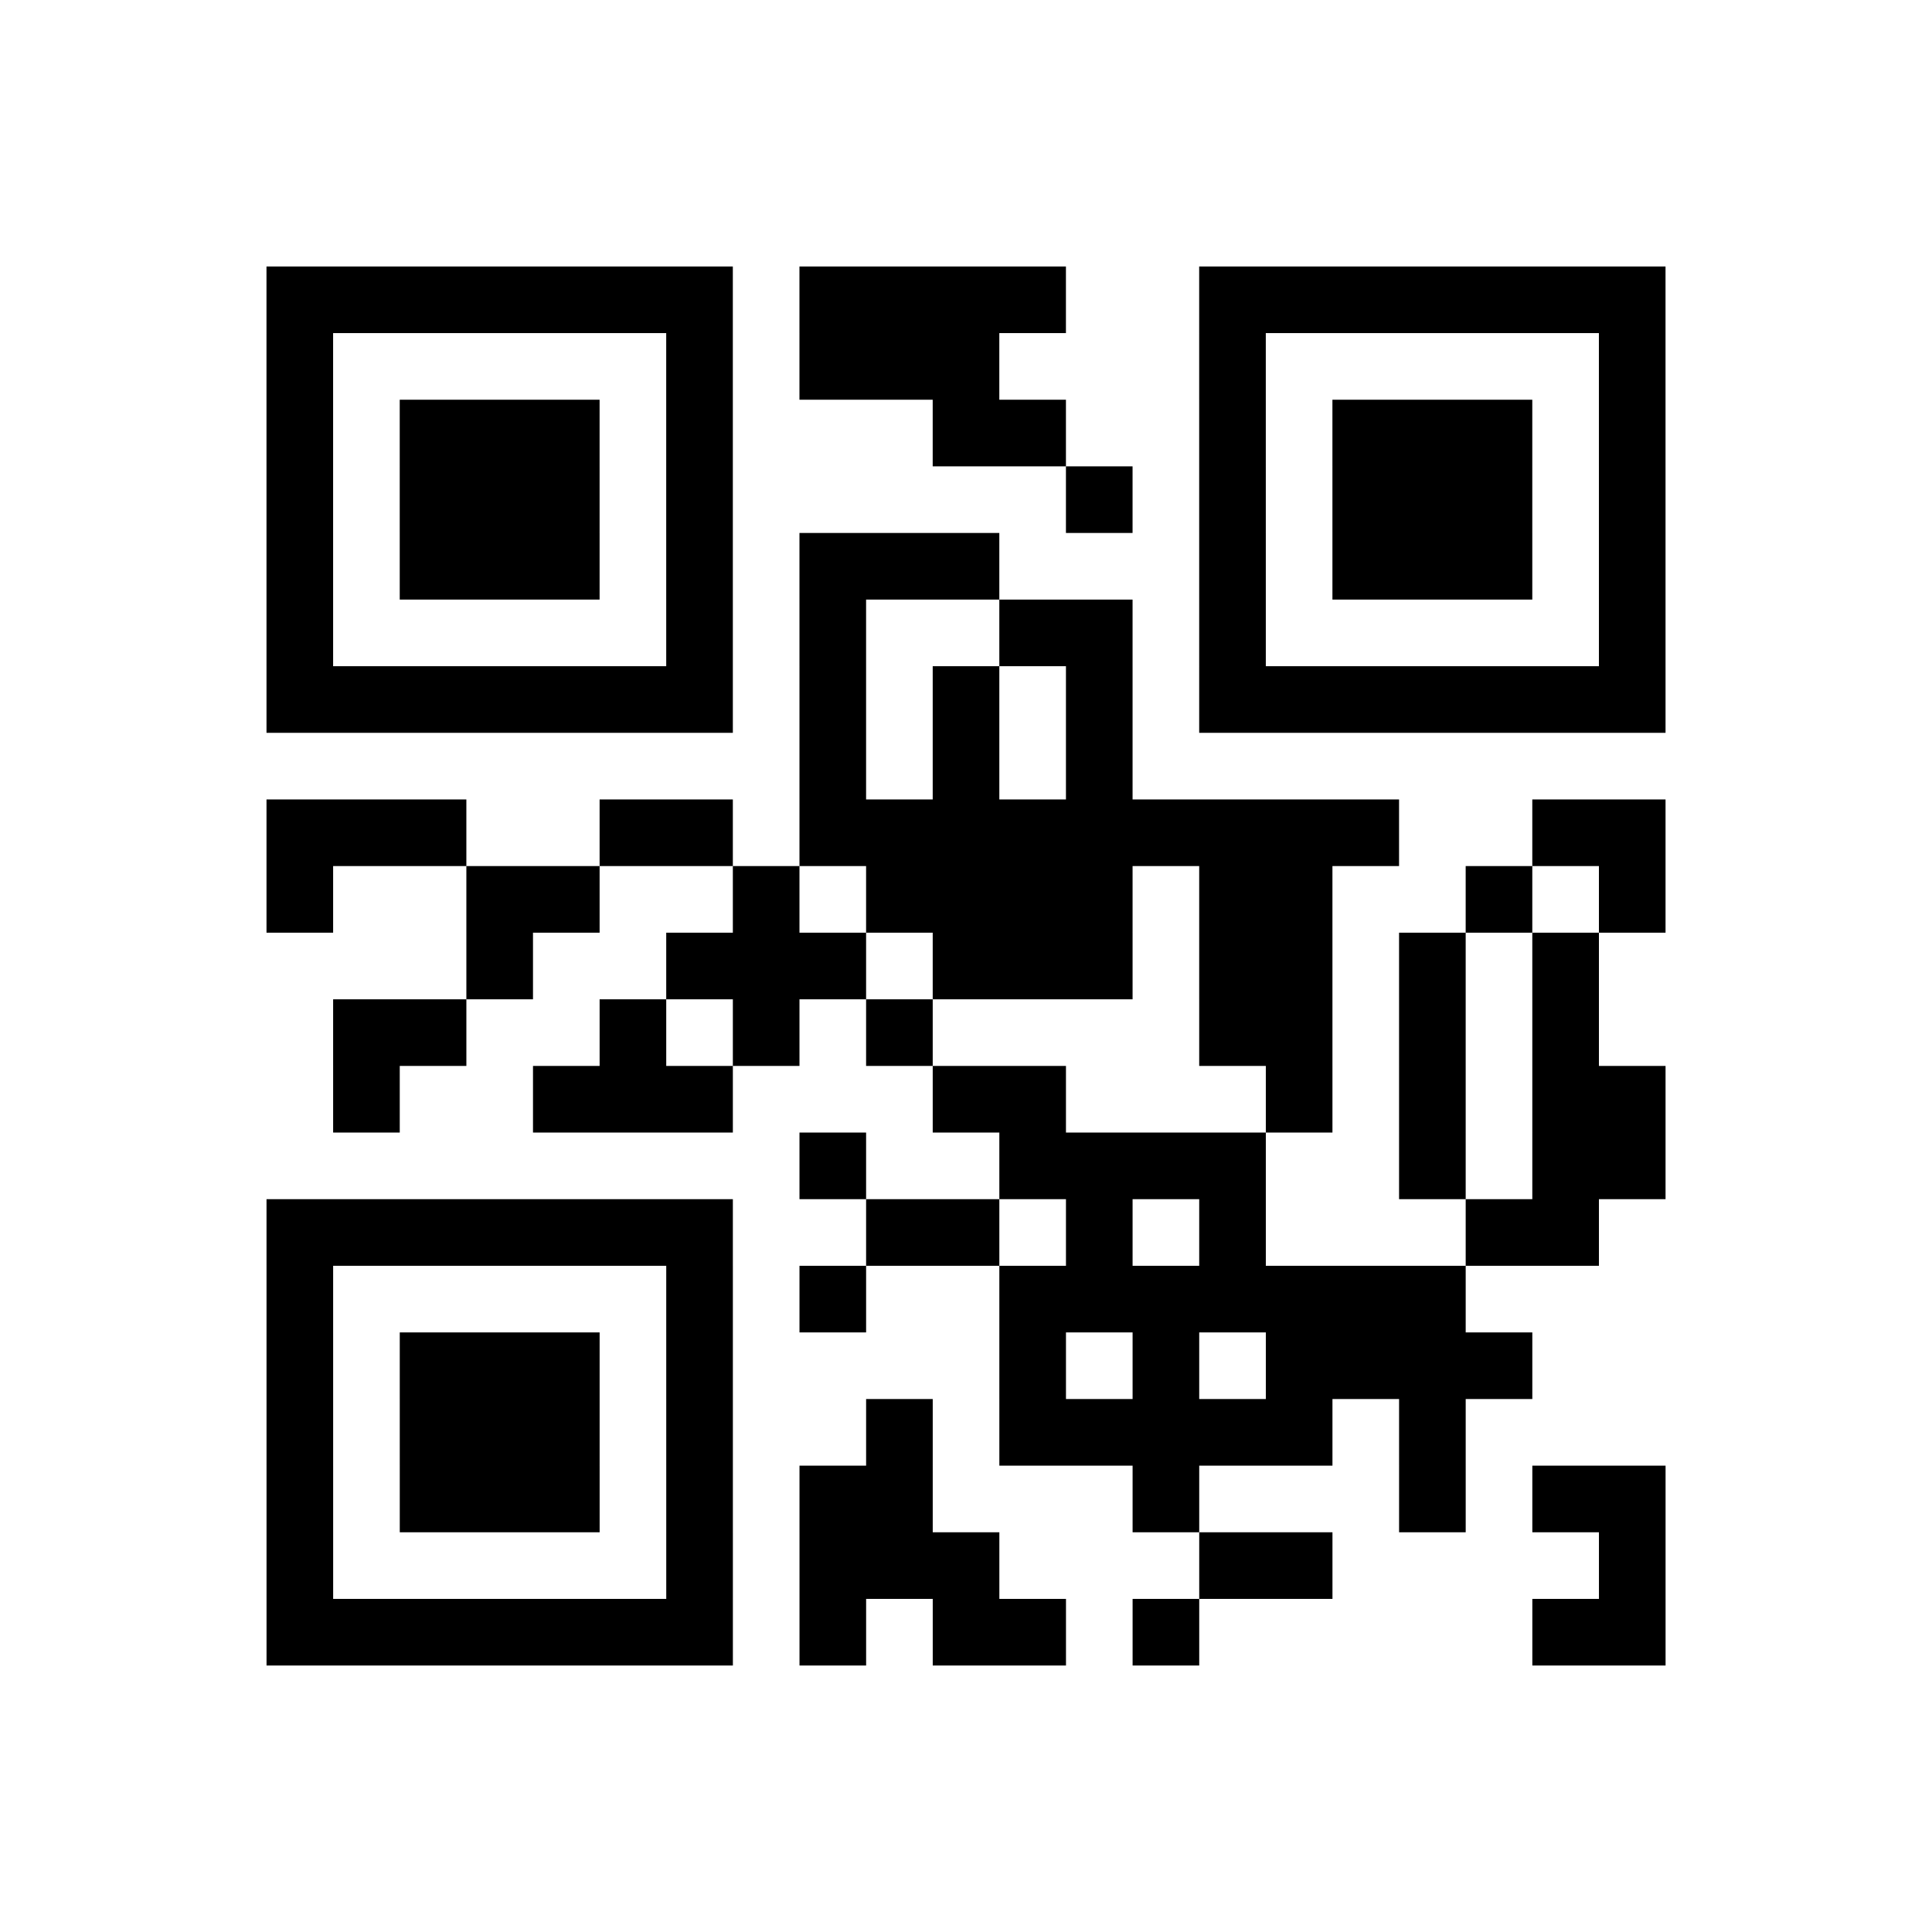 <?xml version="1.0" encoding="UTF-8"?>
<svg xmlns="http://www.w3.org/2000/svg" height="145" width="145" class="pyqrcode"><path transform="scale(5)" stroke="#000" class="pyqrline" d="M4 4.5h7m1 0h4m2 0h7m-21 1h1m5 0h1m1 0h3m3 0h1m5 0h1m-21 1h1m1 0h3m1 0h1m3 0h2m2 0h1m1 0h3m1 0h1m-21 1h1m1 0h3m1 0h1m5 0h1m1 0h1m1 0h3m1 0h1m-21 1h1m1 0h3m1 0h1m1 0h3m3 0h1m1 0h3m1 0h1m-21 1h1m5 0h1m1 0h1m2 0h2m1 0h1m5 0h1m-21 1h7m1 0h1m1 0h1m1 0h1m1 0h7m-13 1h1m1 0h1m1 0h1m-13 1h3m2 0h2m1 0h9m2 0h2m-21 1h1m2 0h2m2 0h1m1 0h4m1 0h2m2 0h1m1 0h1m-18 1h1m2 0h3m1 0h3m1 0h2m1 0h1m1 0h1m-19 1h2m2 0h1m1 0h1m1 0h1m4 0h2m1 0h1m1 0h1m-19 1h1m2 0h3m3 0h2m3 0h1m1 0h1m1 0h2m-13 1h1m2 0h4m2 0h1m1 0h2m-21 1h7m2 0h2m1 0h1m1 0h1m3 0h2m-20 1h1m5 0h1m1 0h1m2 0h7m-18 1h1m1 0h3m1 0h1m4 0h1m1 0h1m1 0h4m-19 1h1m1 0h3m1 0h1m2 0h1m1 0h5m1 0h1m-18 1h1m1 0h3m1 0h1m1 0h2m3 0h1m3 0h1m1 0h2m-21 1h1m5 0h1m1 0h3m3 0h2m4 0h1m-21 1h7m1 0h1m1 0h2m1 0h1m5 0h2"/></svg>
